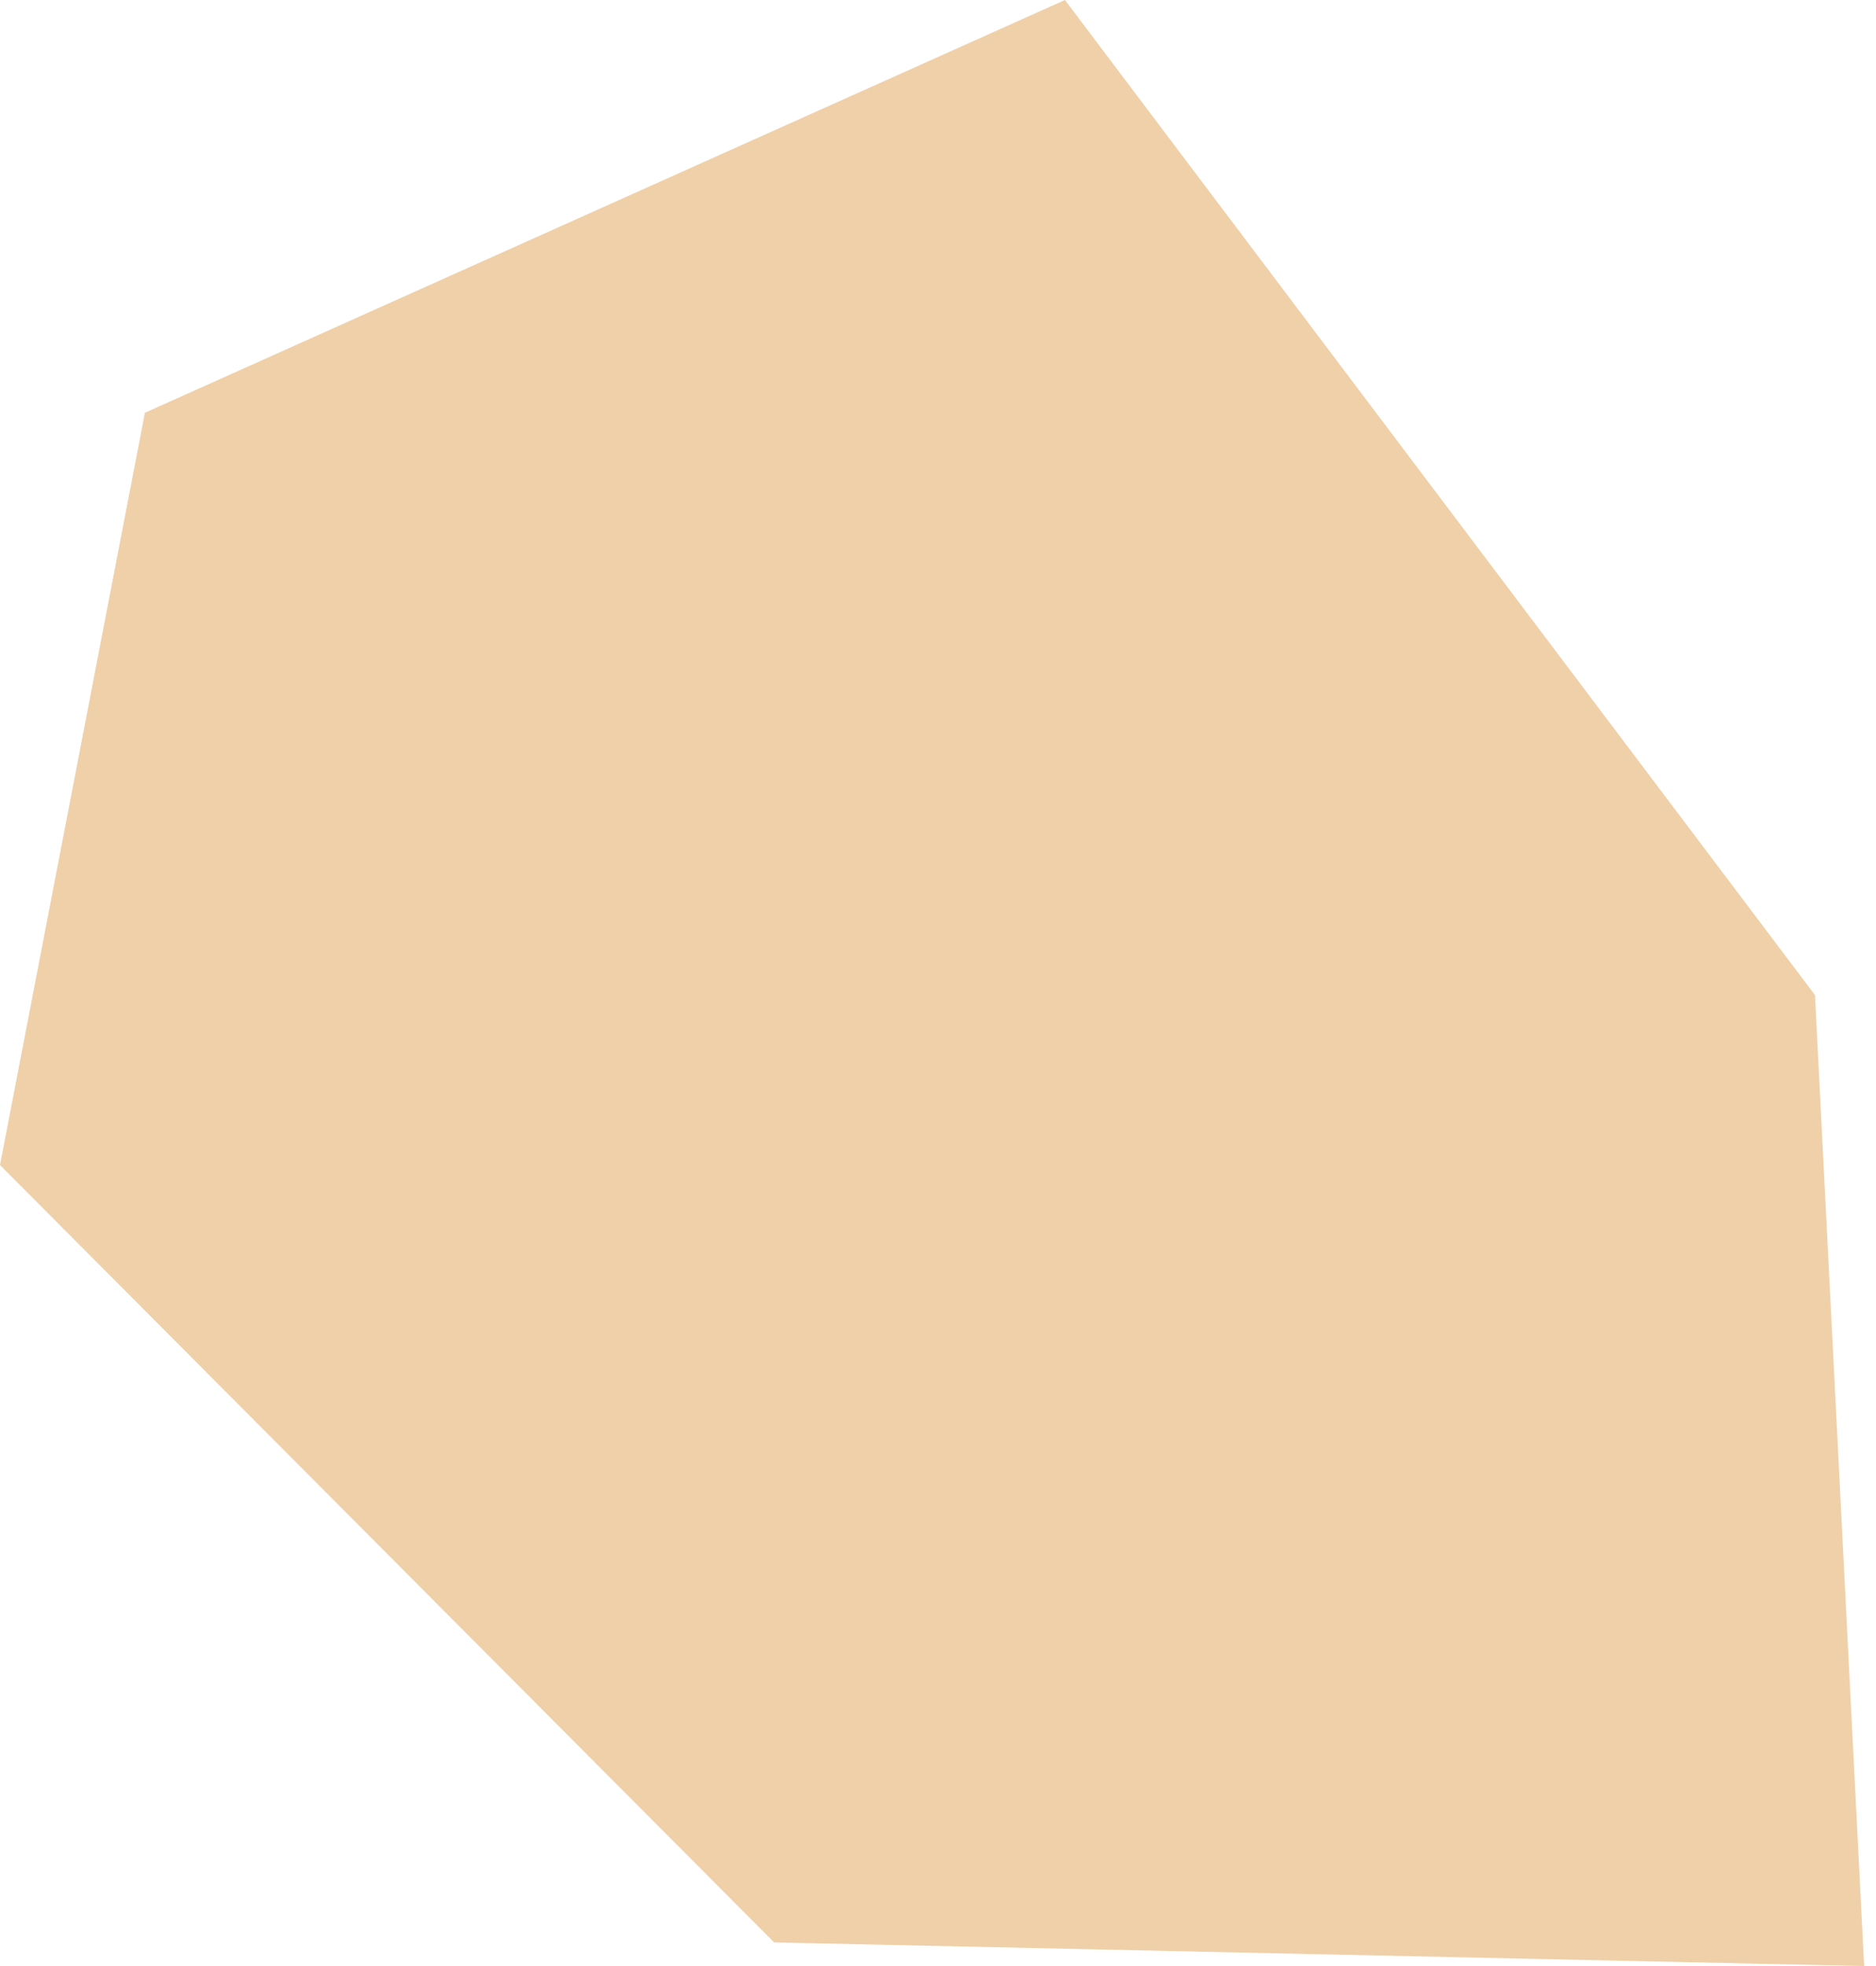 <?xml version="1.0" encoding="UTF-8"?> <svg xmlns="http://www.w3.org/2000/svg" width="21" height="22" viewBox="0 0 21 22" fill="none"> <path fill-rule="evenodd" clip-rule="evenodd" d="M1.622 4.619L0 13.037L8.666 21.736L20.867 22L20.317 11.135L11.921 0L1.622 4.619Z" fill="#EFD0A9"></path> </svg> 